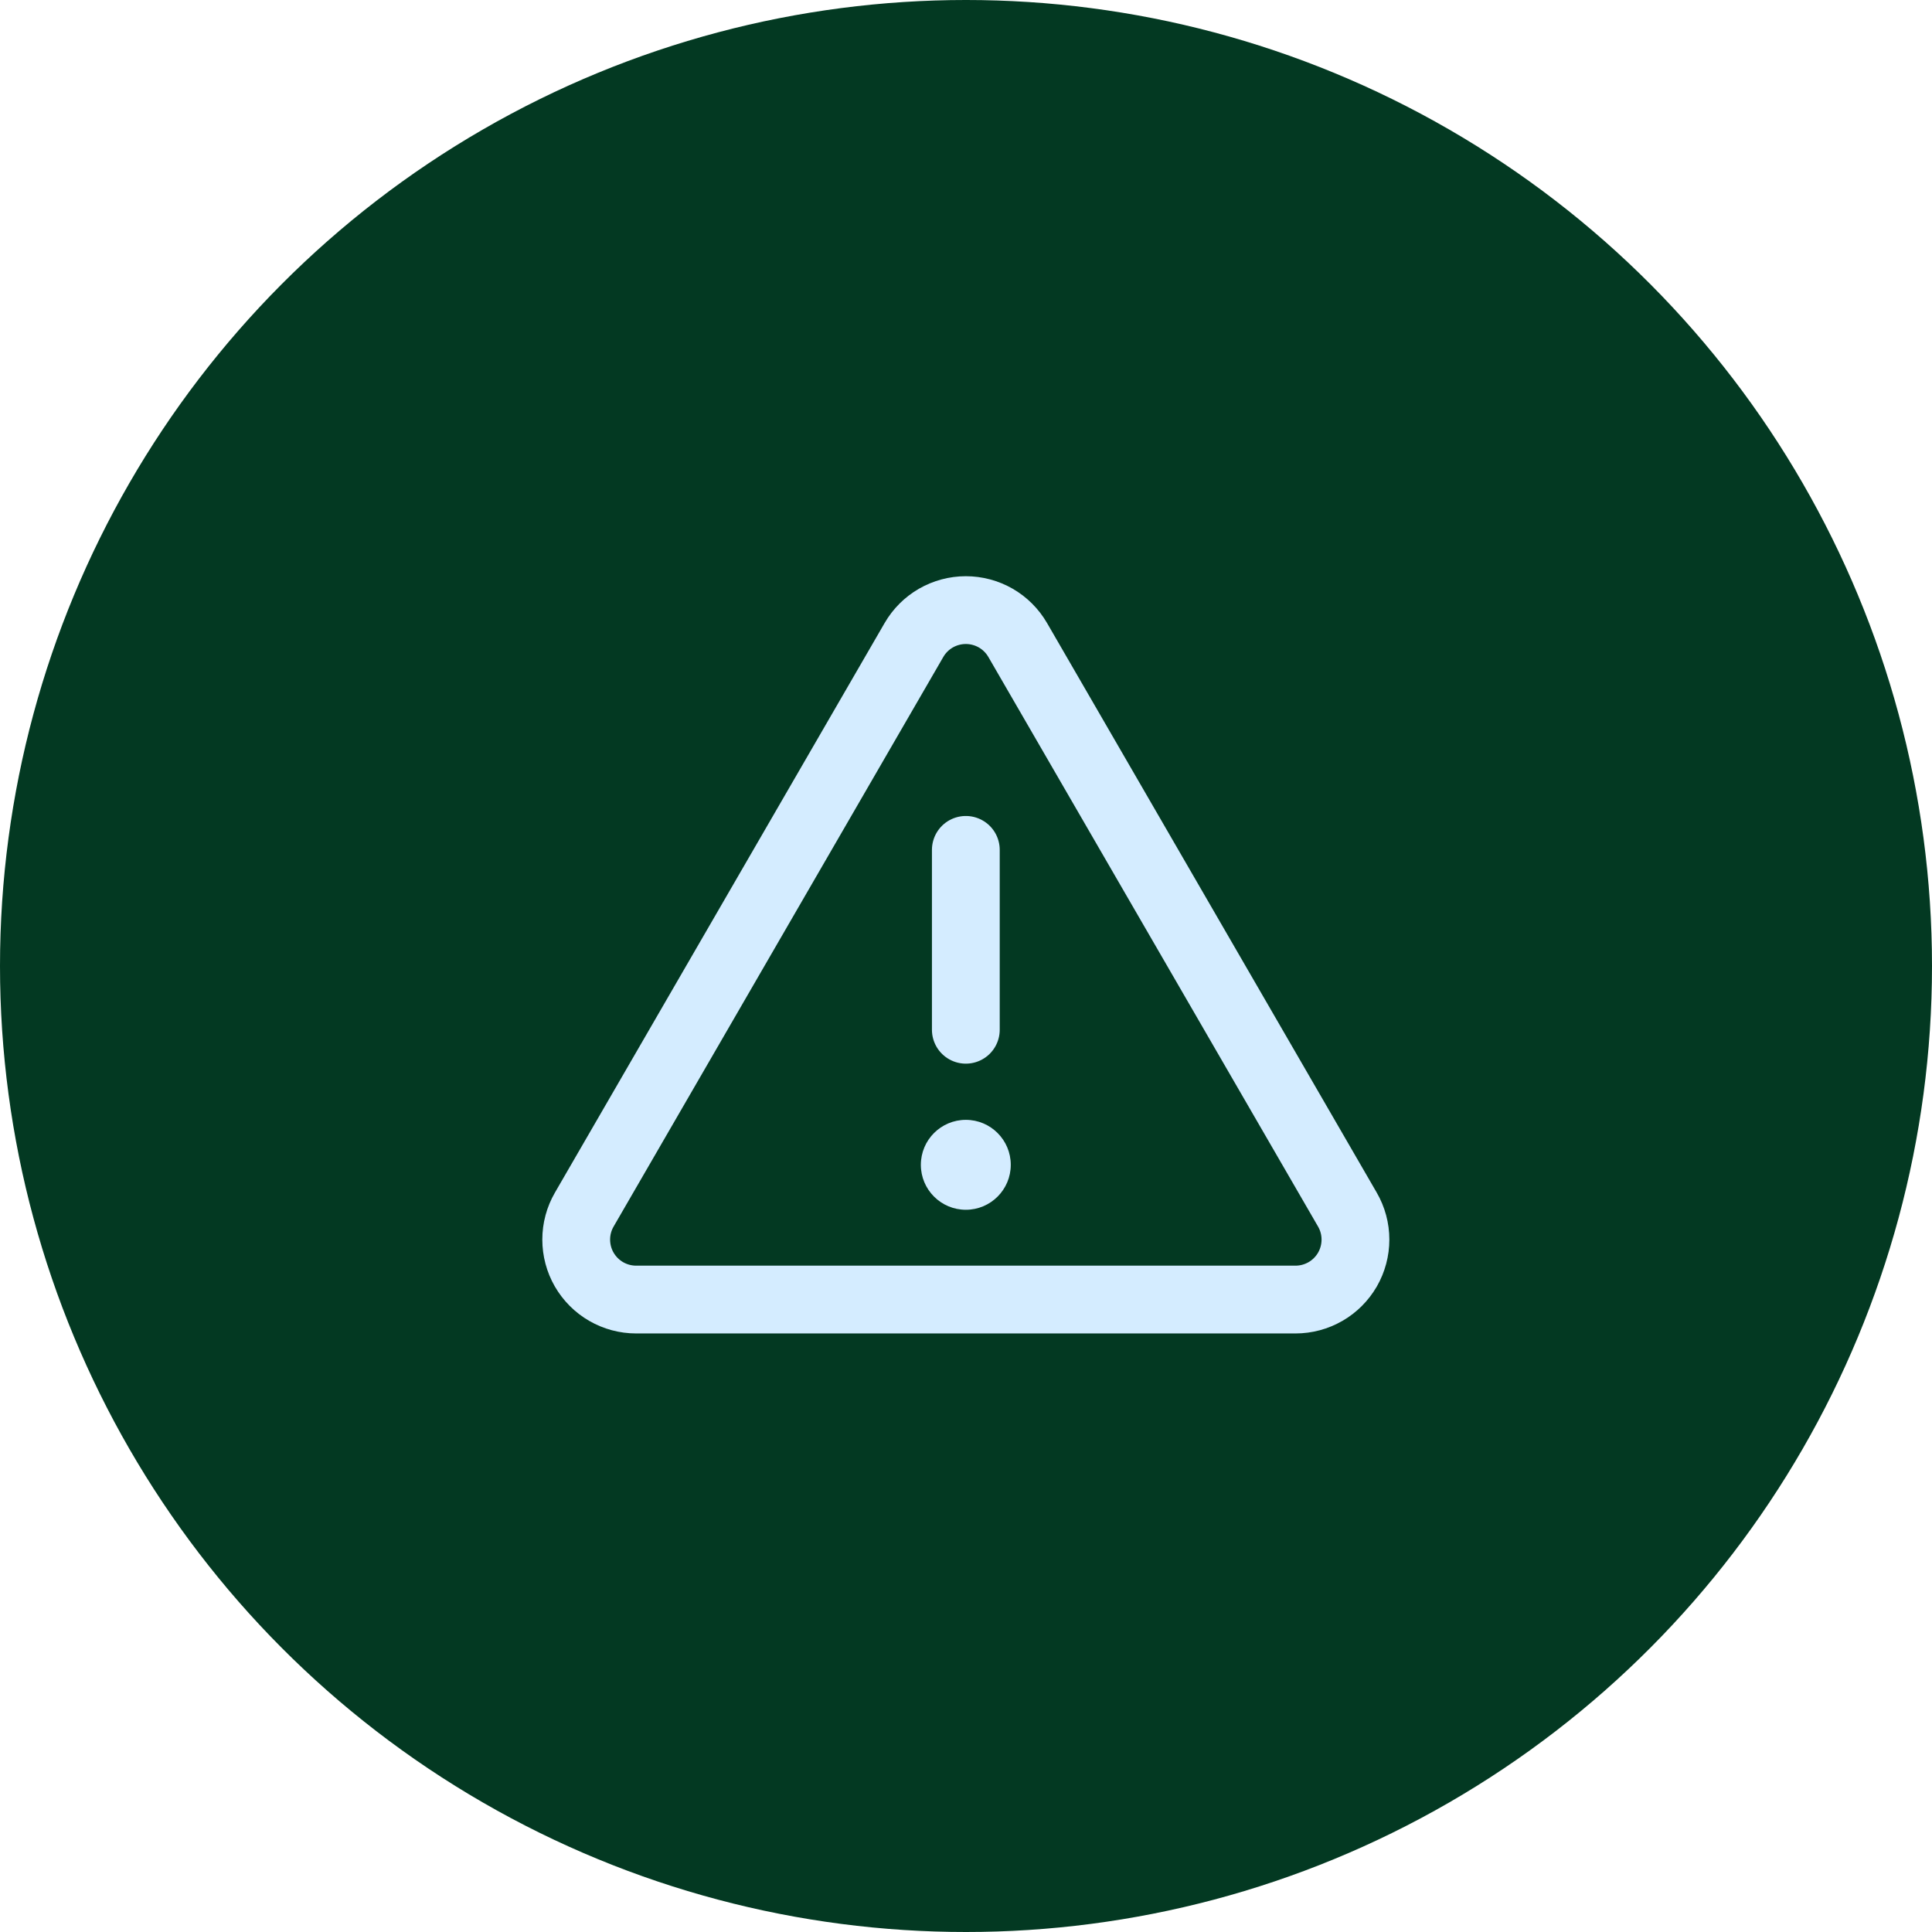 <svg xmlns="http://www.w3.org/2000/svg" width="57" height="57" viewBox="0 0 57 57" fill="none"><circle cx="28.5" cy="28.5" r="28.5" fill="#033922"></circle><path d="M28.495 25.074V30.381" stroke="#D4ECFF" stroke-width="2" stroke-linecap="round" stroke-linejoin="round"></path><path d="M26.964 18.883L17.238 35.686C17.082 35.955 17 36.26 17 36.571C17 36.881 17.081 37.187 17.236 37.456C17.392 37.725 17.615 37.949 17.884 38.104C18.153 38.259 18.458 38.341 18.769 38.341H38.221C38.532 38.341 38.837 38.259 39.106 38.104C39.375 37.949 39.598 37.725 39.754 37.456C39.909 37.187 39.99 36.881 39.99 36.571C39.99 36.26 39.908 35.955 39.752 35.686L30.026 18.883C29.87 18.614 29.647 18.391 29.379 18.236C29.11 18.082 28.805 18 28.495 18C28.185 18 27.88 18.082 27.611 18.236C27.343 18.391 27.119 18.614 26.964 18.883Z" stroke="#D4ECFF" stroke-width="2" stroke-linecap="round" stroke-linejoin="round"></path><path d="M28.495 35.692C29.227 35.692 29.821 35.098 29.821 34.366C29.821 33.633 29.227 33.039 28.495 33.039C27.762 33.039 27.168 33.633 27.168 34.366C27.168 35.098 27.762 35.692 28.495 35.692Z" fill="#D4ECFF"></path></svg>